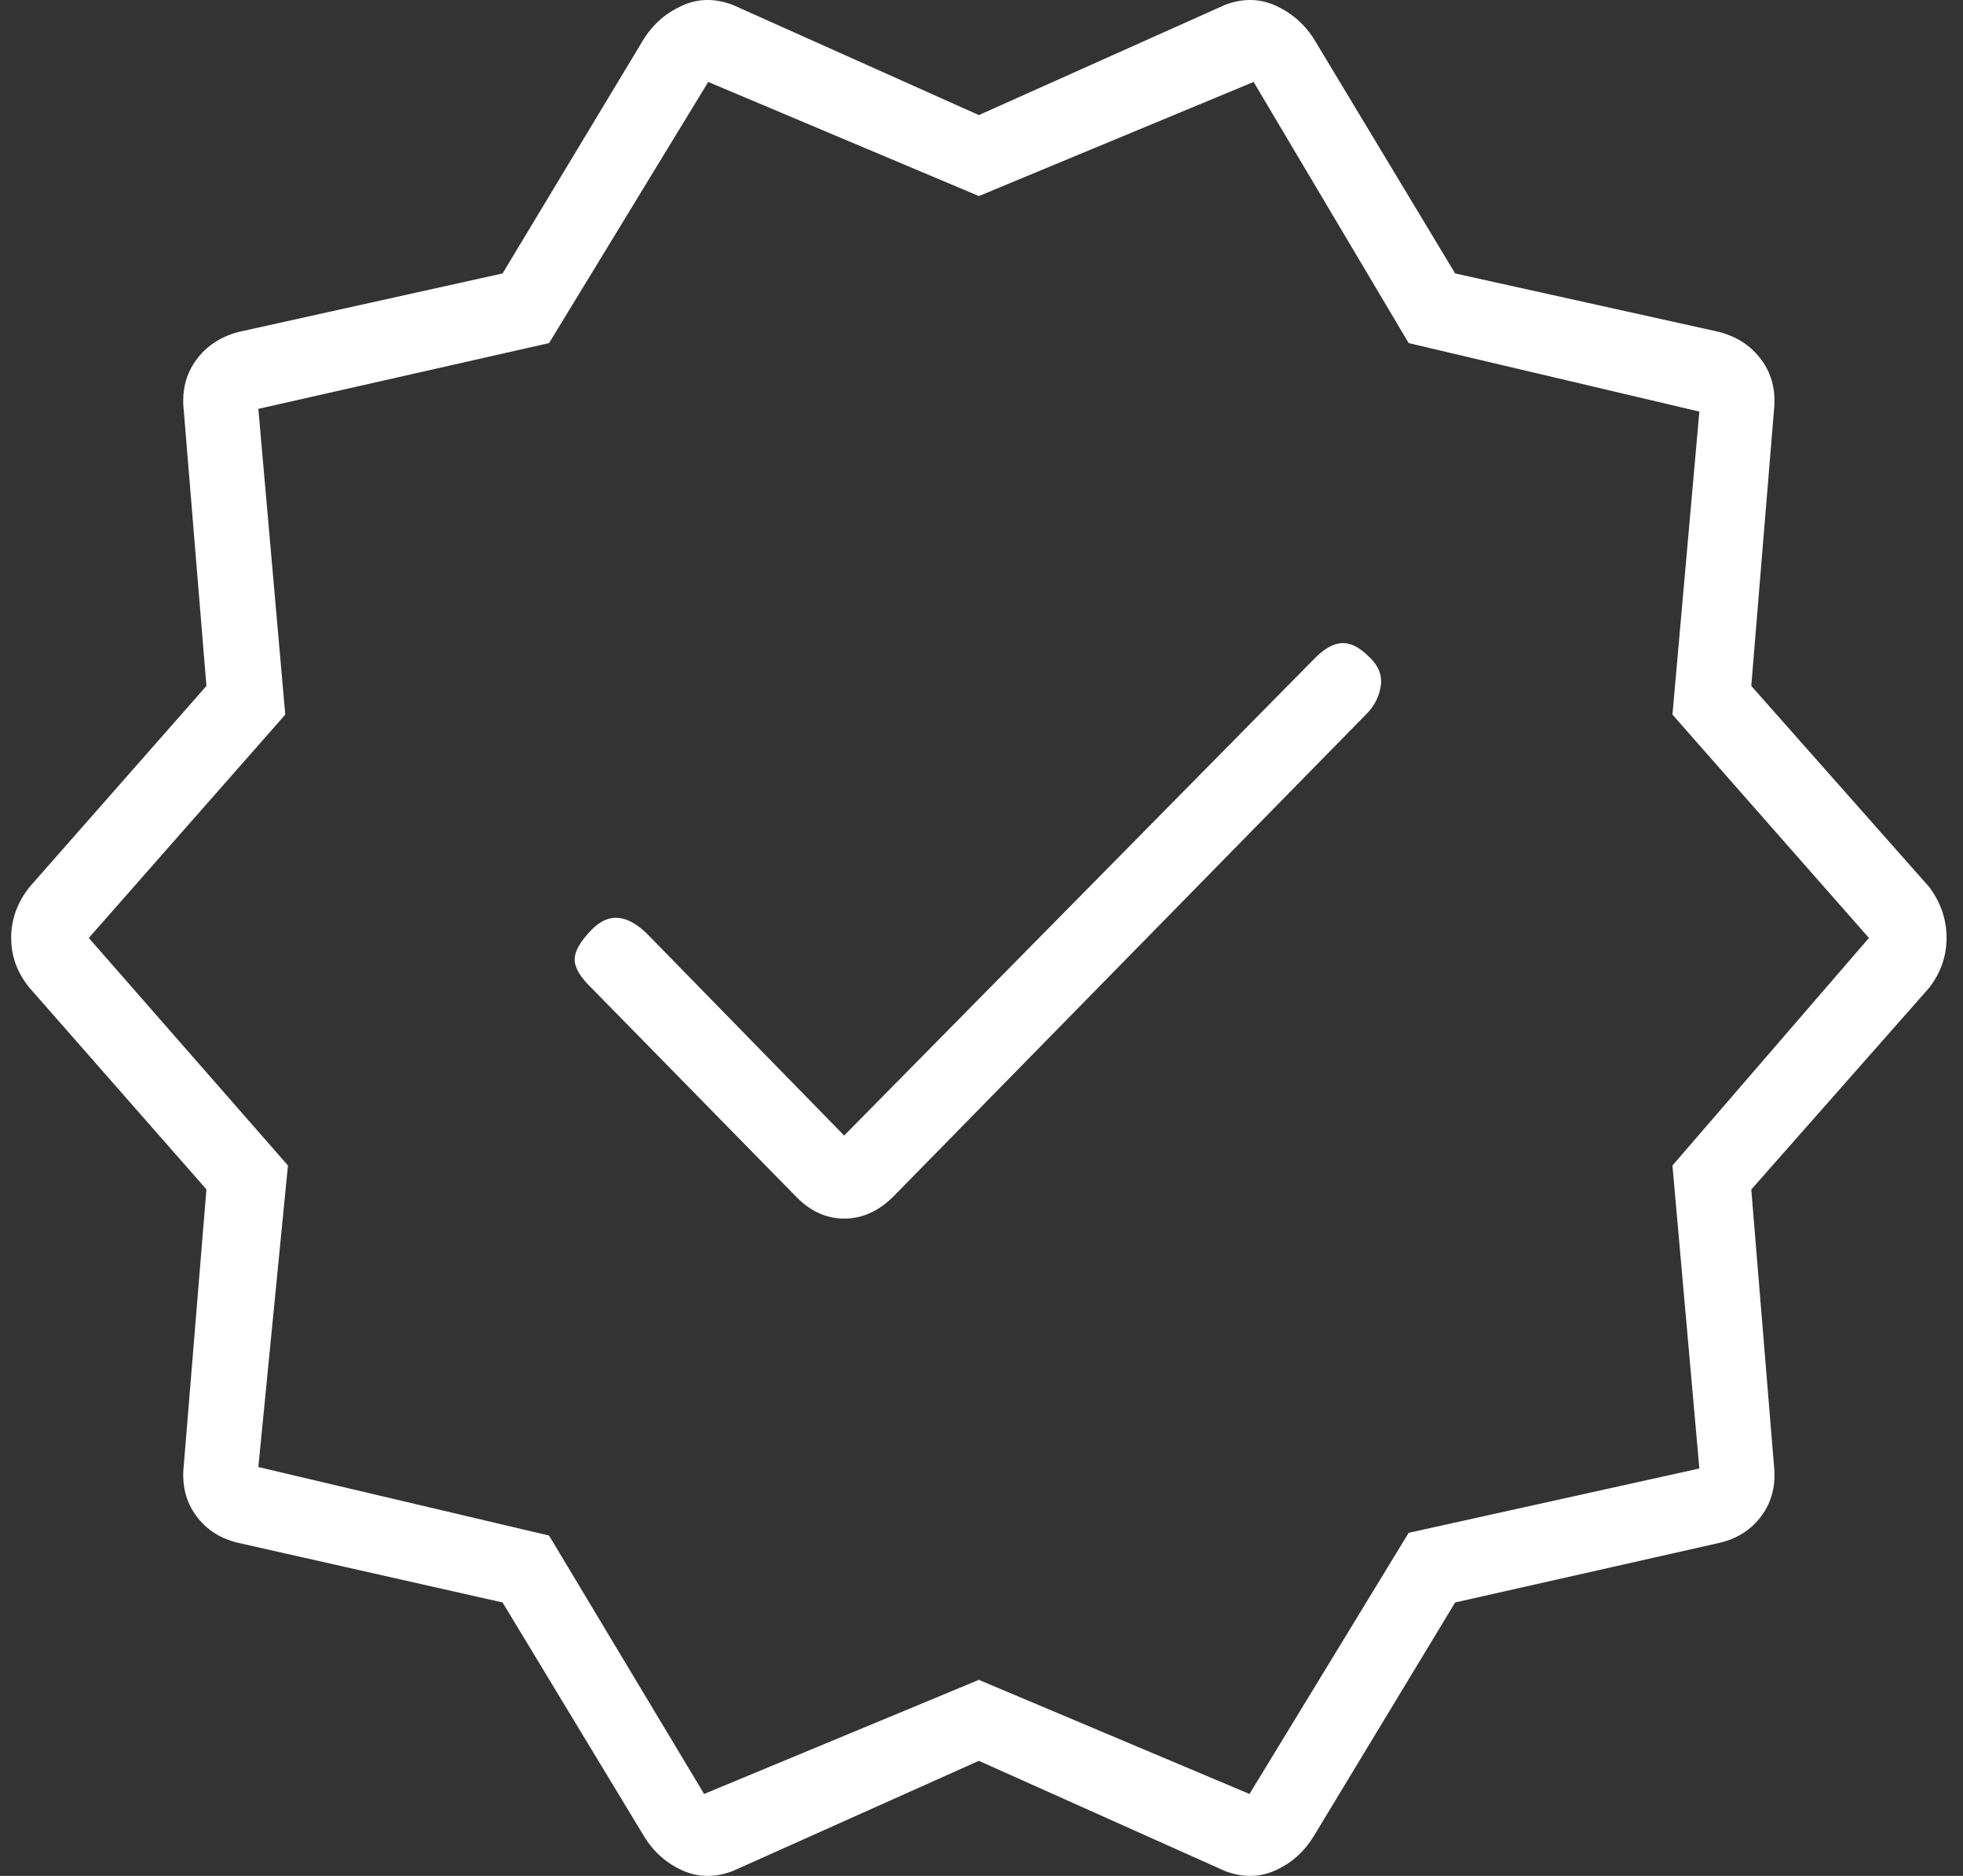 <?xml version="1.0" encoding="UTF-8"?> <svg xmlns="http://www.w3.org/2000/svg" width="90" height="86" viewBox="0 0 90 86" fill="none"><rect x="0" y="0" width="90" height="86" fill="#333333" stroke="none"/><path id="Vector" d="M38.703 52.058L29.637 42.779C29.178 42.343 28.742 42.109 28.329 42.077C27.916 42.045 27.516 42.226 27.129 42.62C26.608 43.152 26.347 43.607 26.347 43.986C26.347 44.364 26.608 44.803 27.129 45.303L36.435 54.794C37.105 55.509 37.862 55.866 38.707 55.866C39.553 55.866 40.323 55.509 41.018 54.794L62.666 32.715C63.028 32.347 63.242 31.913 63.31 31.413C63.377 30.913 63.166 30.449 62.676 30.023C62.258 29.629 61.858 29.45 61.476 29.487C61.094 29.524 60.693 29.757 60.272 30.186L38.703 52.058ZM29.538 84.2L23.042 73.464L10.954 70.738C10.113 70.547 9.456 70.127 8.984 69.477C8.512 68.827 8.327 68.056 8.427 67.165L9.464 54.526L1.351 45.284C0.791 44.601 0.512 43.838 0.512 42.995C0.512 42.152 0.791 41.377 1.351 40.668L9.464 31.446L8.427 18.835C8.327 17.942 8.512 17.17 8.984 16.518C9.455 15.867 10.112 15.432 10.954 15.214L23.042 12.536L29.538 1.751C29.975 1.078 30.558 0.578 31.288 0.251C32.018 -0.076 32.789 -0.084 33.602 0.227L44.879 5.276L56.156 0.227C56.969 -0.084 57.74 -0.076 58.47 0.251C59.199 0.578 59.783 1.078 60.22 1.751L66.716 12.536L78.804 15.214C79.646 15.432 80.303 15.867 80.774 16.518C81.246 17.17 81.431 17.942 81.331 18.835L80.293 31.446L88.454 40.668C88.982 41.377 89.246 42.152 89.246 42.995C89.246 43.838 88.978 44.605 88.441 45.294L80.293 54.532L81.331 67.165C81.431 68.056 81.246 68.827 80.773 69.477C80.302 70.127 79.645 70.547 78.804 70.738L66.716 73.464L60.22 84.2C59.783 84.906 59.199 85.422 58.47 85.749C57.74 86.076 56.969 86.084 56.156 85.773L44.879 80.724L33.602 85.773C32.789 86.084 32.018 86.076 31.288 85.749C30.558 85.422 29.975 84.906 29.538 84.2ZM32.282 82.243L44.879 77.012L57.287 82.243L64.585 70.271L77.912 67.322L76.679 53.431L85.687 43L76.679 32.761L77.912 18.869L64.585 15.729L57.476 3.757L44.879 8.988L32.471 3.757L25.173 15.729L11.845 18.744L13.079 32.761L4.071 43L13.202 53.431L11.845 67.256L25.173 70.396L32.282 82.243Z" fill="white"></path></svg> 